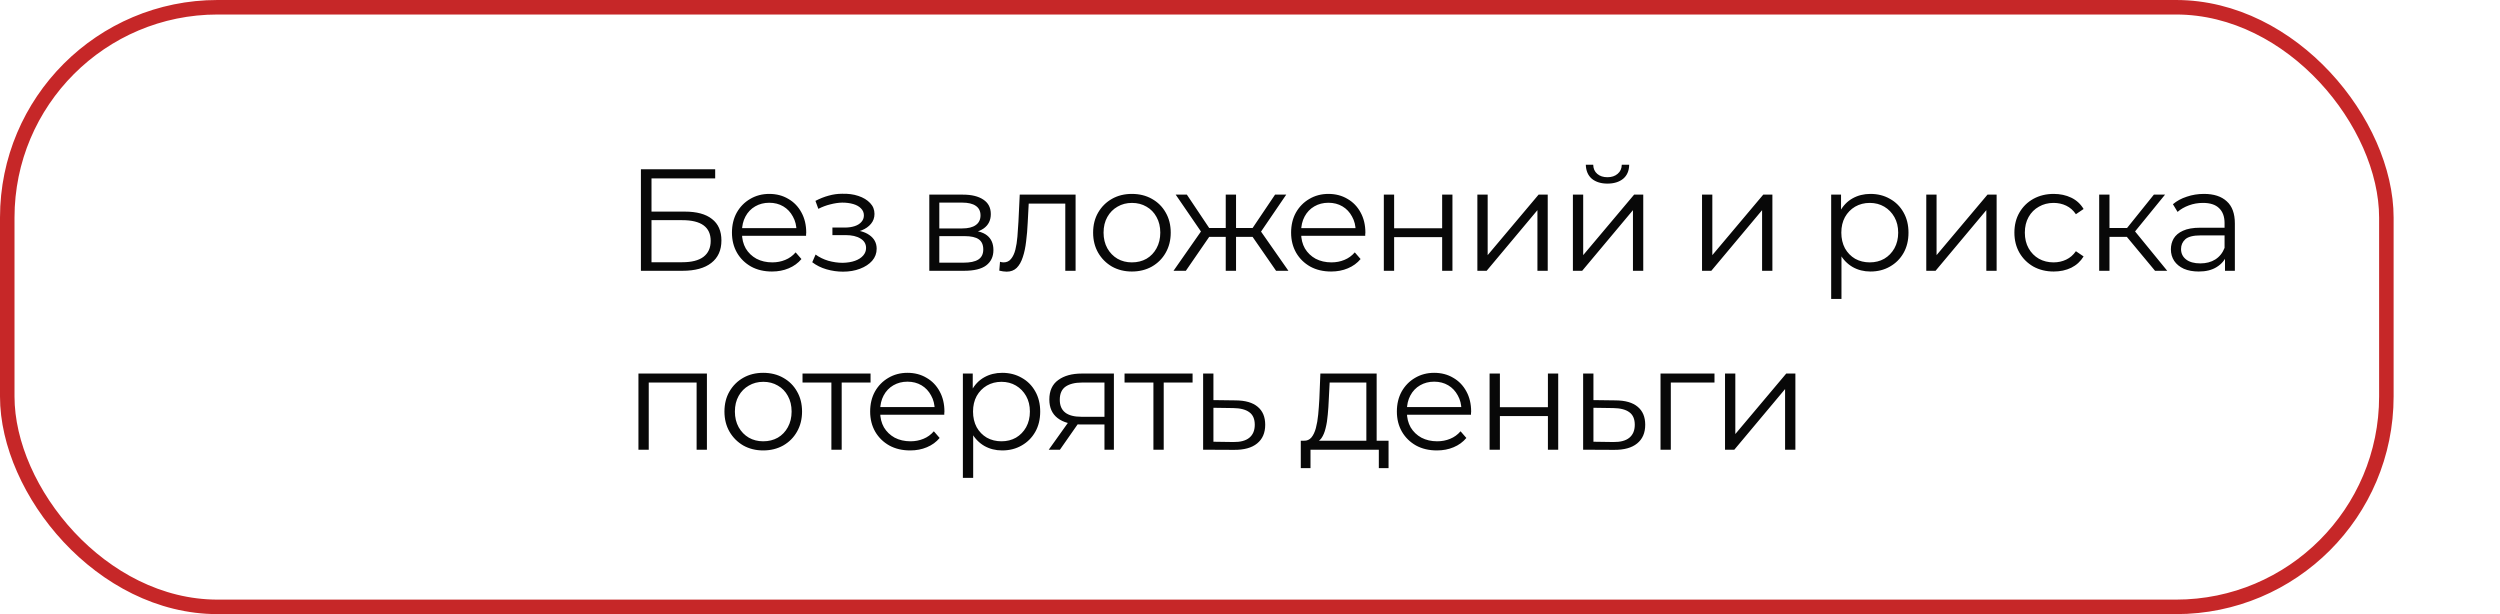 <?xml version="1.0" encoding="UTF-8"?> <svg xmlns="http://www.w3.org/2000/svg" width="517" height="127" viewBox="0 0 517 127" fill="none"><rect x="1.5" y="1.5" width="492" height="124" rx="43.5" stroke="#C62728" stroke-width="3"></rect><path d="M132.54 56V35H147.9V36.89H134.73V43.76H141.6C144.08 43.76 145.96 44.27 147.24 45.29C148.54 46.29 149.19 47.77 149.19 49.73C149.19 51.75 148.49 53.3 147.09 54.38C145.71 55.46 143.72 56 141.12 56H132.54ZM134.73 54.23H141.09C143.03 54.23 144.49 53.86 145.47 53.12C146.47 52.36 146.97 51.26 146.97 49.82C146.97 46.96 145.01 45.53 141.09 45.53H134.73V54.23ZM159.648 56.15C158.008 56.15 156.568 55.81 155.328 55.13C154.088 54.43 153.118 53.48 152.418 52.28C151.718 51.06 151.368 49.67 151.368 48.11C151.368 46.55 151.698 45.17 152.358 43.97C153.038 42.77 153.958 41.83 155.118 41.15C156.298 40.45 157.618 40.1 159.078 40.1C160.558 40.1 161.868 40.44 163.008 41.12C164.168 41.78 165.078 42.72 165.738 43.94C166.398 45.14 166.728 46.53 166.728 48.11C166.728 48.21 166.718 48.32 166.698 48.44C166.698 48.54 166.698 48.65 166.698 48.77H152.988V47.18H165.558L164.718 47.81C164.718 46.67 164.468 45.66 163.968 44.78C163.488 43.88 162.828 43.18 161.988 42.68C161.148 42.18 160.178 41.93 159.078 41.93C157.998 41.93 157.028 42.18 156.168 42.68C155.308 43.18 154.638 43.88 154.158 44.78C153.678 45.68 153.438 46.71 153.438 47.87V48.2C153.438 49.4 153.698 50.46 154.218 51.38C154.758 52.28 155.498 52.99 156.438 53.51C157.398 54.01 158.488 54.26 159.708 54.26C160.668 54.26 161.558 54.09 162.378 53.75C163.218 53.41 163.938 52.89 164.538 52.19L165.738 53.57C165.038 54.41 164.158 55.05 163.098 55.49C162.058 55.93 160.908 56.15 159.648 56.15ZM174.333 56.18C173.193 56.18 172.063 56.02 170.943 55.7C169.823 55.38 168.833 54.89 167.973 54.23L168.663 52.64C169.423 53.2 170.303 53.63 171.303 53.93C172.303 54.21 173.293 54.35 174.273 54.35C175.253 54.33 176.103 54.19 176.823 53.93C177.543 53.67 178.103 53.31 178.503 52.85C178.903 52.39 179.103 51.87 179.103 51.29C179.103 50.45 178.723 49.8 177.963 49.34C177.203 48.86 176.163 48.62 174.843 48.62H172.143V47.06H174.693C175.473 47.06 176.163 46.96 176.763 46.76C177.363 46.56 177.823 46.27 178.143 45.89C178.483 45.51 178.653 45.06 178.653 44.54C178.653 43.98 178.453 43.5 178.053 43.1C177.673 42.7 177.143 42.4 176.463 42.2C175.783 42 175.013 41.9 174.153 41.9C173.373 41.92 172.563 42.04 171.723 42.26C170.883 42.46 170.053 42.77 169.233 43.19L168.633 41.54C169.553 41.06 170.463 40.7 171.363 40.46C172.283 40.2 173.203 40.07 174.123 40.07C175.383 40.03 176.513 40.18 177.513 40.52C178.533 40.86 179.343 41.35 179.943 41.99C180.543 42.61 180.843 43.36 180.843 44.24C180.843 45.02 180.603 45.7 180.123 46.28C179.643 46.86 179.003 47.31 178.203 47.63C177.403 47.95 176.493 48.11 175.473 48.11L175.563 47.54C177.363 47.54 178.763 47.89 179.763 48.59C180.783 49.29 181.293 50.24 181.293 51.44C181.293 52.38 180.983 53.21 180.363 53.93C179.743 54.63 178.903 55.18 177.843 55.58C176.803 55.98 175.633 56.18 174.333 56.18ZM192.18 56V40.25H199.14C200.92 40.25 202.32 40.59 203.34 41.27C204.38 41.95 204.9 42.95 204.9 44.27C204.9 45.55 204.41 46.54 203.43 47.24C202.45 47.92 201.16 48.26 199.56 48.26L199.98 47.63C201.86 47.63 203.24 47.98 204.12 48.68C205 49.38 205.44 50.39 205.44 51.71C205.44 53.07 204.94 54.13 203.94 54.89C202.96 55.63 201.43 56 199.35 56H192.18ZM194.25 54.32H199.26C200.6 54.32 201.61 54.11 202.29 53.69C202.99 53.25 203.34 52.55 203.34 51.59C203.34 50.63 203.03 49.93 202.41 49.49C201.79 49.05 200.81 48.83 199.47 48.83H194.25V54.32ZM194.25 47.24H198.99C200.21 47.24 201.14 47.01 201.78 46.55C202.44 46.09 202.77 45.42 202.77 44.54C202.77 43.66 202.44 43 201.78 42.56C201.14 42.12 200.21 41.9 198.99 41.9H194.25V47.24ZM206.652 55.97L206.802 54.14C206.942 54.16 207.072 54.19 207.192 54.23C207.332 54.25 207.452 54.26 207.552 54.26C208.192 54.26 208.702 54.02 209.082 53.54C209.482 53.06 209.782 52.42 209.982 51.62C210.182 50.82 210.322 49.92 210.402 48.92C210.482 47.9 210.552 46.88 210.612 45.86L210.882 40.25H222.432V56H220.302V41.48L220.842 42.11H212.262L212.772 41.45L212.532 46.01C212.472 47.37 212.362 48.67 212.202 49.91C212.062 51.15 211.832 52.24 211.512 53.18C211.212 54.12 210.792 54.86 210.252 55.4C209.712 55.92 209.022 56.18 208.182 56.18C207.942 56.18 207.692 56.16 207.432 56.12C207.192 56.08 206.932 56.03 206.652 55.97ZM234.067 56.15C232.547 56.15 231.177 55.81 229.957 55.13C228.757 54.43 227.807 53.48 227.107 52.28C226.407 51.06 226.057 49.67 226.057 48.11C226.057 46.53 226.407 45.14 227.107 43.94C227.807 42.74 228.757 41.8 229.957 41.12C231.157 40.44 232.527 40.1 234.067 40.1C235.627 40.1 237.007 40.44 238.207 41.12C239.427 41.8 240.377 42.74 241.057 43.94C241.757 45.14 242.107 46.53 242.107 48.11C242.107 49.67 241.757 51.06 241.057 52.28C240.377 53.48 239.427 54.43 238.207 55.13C236.987 55.81 235.607 56.15 234.067 56.15ZM234.067 54.26C235.207 54.26 236.217 54.01 237.097 53.51C237.977 52.99 238.667 52.27 239.167 51.35C239.687 50.41 239.947 49.33 239.947 48.11C239.947 46.87 239.687 45.79 239.167 44.87C238.667 43.95 237.977 43.24 237.097 42.74C236.217 42.22 235.217 41.96 234.097 41.96C232.977 41.96 231.977 42.22 231.097 42.74C230.217 43.24 229.517 43.95 228.997 44.87C228.477 45.79 228.217 46.87 228.217 48.11C228.217 49.33 228.477 50.41 228.997 51.35C229.517 52.27 230.217 52.99 231.097 53.51C231.977 54.01 232.967 54.26 234.067 54.26ZM263.893 56L258.493 48.2L260.263 47.15L266.443 56H263.893ZM254.953 48.98V47.15H259.933V48.98H254.953ZM260.473 48.35L258.433 48.05L263.683 40.25H265.993L260.473 48.35ZM245.233 56H242.683L248.863 47.15L250.603 48.2L245.233 56ZM255.613 56H253.483V40.25H255.613V56ZM254.143 48.98H249.193V47.15H254.143V48.98ZM248.683 48.35L243.133 40.25H245.443L250.663 48.05L248.683 48.35ZM275.281 56.15C273.641 56.15 272.201 55.81 270.961 55.13C269.721 54.43 268.751 53.48 268.051 52.28C267.351 51.06 267.001 49.67 267.001 48.11C267.001 46.55 267.331 45.17 267.991 43.97C268.671 42.77 269.591 41.83 270.751 41.15C271.931 40.45 273.251 40.1 274.711 40.1C276.191 40.1 277.501 40.44 278.641 41.12C279.801 41.78 280.711 42.72 281.371 43.94C282.031 45.14 282.361 46.53 282.361 48.11C282.361 48.21 282.351 48.32 282.331 48.44C282.331 48.54 282.331 48.65 282.331 48.77H268.621V47.18H281.191L280.351 47.81C280.351 46.67 280.101 45.66 279.601 44.78C279.121 43.88 278.461 43.18 277.621 42.68C276.781 42.18 275.811 41.93 274.711 41.93C273.631 41.93 272.661 42.18 271.801 42.68C270.941 43.18 270.271 43.88 269.791 44.78C269.311 45.68 269.071 46.71 269.071 47.87V48.2C269.071 49.4 269.331 50.46 269.851 51.38C270.391 52.28 271.131 52.99 272.071 53.51C273.031 54.01 274.121 54.26 275.341 54.26C276.301 54.26 277.191 54.09 278.011 53.75C278.851 53.41 279.571 52.89 280.171 52.19L281.371 53.57C280.671 54.41 279.791 55.05 278.731 55.49C277.691 55.93 276.541 56.15 275.281 56.15ZM286.176 56V40.25H288.306V47.21H298.236V40.25H300.366V56H298.236V49.04H288.306V56H286.176ZM305.52 56V40.25H307.65V52.76L318.18 40.25H320.07V56H317.94V43.46L307.44 56H305.52ZM325.275 56V40.25H327.405V52.76L337.935 40.25H339.825V56H337.695V43.46L327.195 56H325.275ZM332.415 37.97C331.095 37.97 330.025 37.64 329.205 36.98C328.405 36.3 327.985 35.33 327.945 34.07H329.475C329.495 34.87 329.775 35.5 330.315 35.96C330.855 36.42 331.555 36.65 332.415 36.65C333.275 36.65 333.975 36.42 334.515 35.96C335.075 35.5 335.365 34.87 335.385 34.07H336.915C336.895 35.33 336.475 36.3 335.655 36.98C334.835 37.64 333.755 37.97 332.415 37.97ZM351.98 56V40.25H354.11V52.76L364.64 40.25H366.53V56H364.4V43.46L353.9 56H351.98ZM386.816 56.15C385.456 56.15 384.226 55.84 383.126 55.22C382.026 54.58 381.146 53.67 380.486 52.49C379.846 51.29 379.526 49.83 379.526 48.11C379.526 46.39 379.846 44.94 380.486 43.76C381.126 42.56 381.996 41.65 383.096 41.03C384.196 40.41 385.436 40.1 386.816 40.1C388.316 40.1 389.656 40.44 390.836 41.12C392.036 41.78 392.976 42.72 393.656 43.94C394.336 45.14 394.676 46.53 394.676 48.11C394.676 49.71 394.336 51.11 393.656 52.31C392.976 53.51 392.036 54.45 390.836 55.13C389.656 55.81 388.316 56.15 386.816 56.15ZM378.686 61.82V40.25H380.726V44.99L380.516 48.14L380.816 51.32V61.82H378.686ZM386.666 54.26C387.786 54.26 388.786 54.01 389.666 53.51C390.546 52.99 391.246 52.27 391.766 51.35C392.286 50.41 392.546 49.33 392.546 48.11C392.546 46.89 392.286 45.82 391.766 44.9C391.246 43.98 390.546 43.26 389.666 42.74C388.786 42.22 387.786 41.96 386.666 41.96C385.546 41.96 384.536 42.22 383.636 42.74C382.756 43.26 382.056 43.98 381.536 44.9C381.036 45.82 380.786 46.89 380.786 48.11C380.786 49.33 381.036 50.41 381.536 51.35C382.056 52.27 382.756 52.99 383.636 53.51C384.536 54.01 385.546 54.26 386.666 54.26ZM398.353 56V40.25H400.483V52.76L411.013 40.25H412.903V56H410.773V43.46L400.273 56H398.353ZM424.707 56.15C423.147 56.15 421.747 55.81 420.507 55.13C419.287 54.43 418.327 53.48 417.627 52.28C416.927 51.06 416.577 49.67 416.577 48.11C416.577 46.53 416.927 45.14 417.627 43.94C418.327 42.74 419.287 41.8 420.507 41.12C421.747 40.44 423.147 40.1 424.707 40.1C426.047 40.1 427.257 40.36 428.337 40.88C429.417 41.4 430.267 42.18 430.887 43.22L429.297 44.3C428.757 43.5 428.087 42.91 427.287 42.53C426.487 42.15 425.617 41.96 424.677 41.96C423.557 41.96 422.547 42.22 421.647 42.74C420.747 43.24 420.037 43.95 419.517 44.87C418.997 45.79 418.737 46.87 418.737 48.11C418.737 49.35 418.997 50.43 419.517 51.35C420.037 52.27 420.747 52.99 421.647 53.51C422.547 54.01 423.557 54.26 424.677 54.26C425.617 54.26 426.487 54.07 427.287 53.69C428.087 53.31 428.757 52.73 429.297 51.95L430.887 53.03C430.267 54.05 429.417 54.83 428.337 55.37C427.257 55.89 426.047 56.15 424.707 56.15ZM445.661 56L439.181 48.2L440.951 47.15L448.181 56H445.661ZM434.111 56V40.25H436.241V56H434.111ZM435.581 48.98V47.15H440.651V48.98H435.581ZM441.131 48.35L439.151 48.05L445.421 40.25H447.731L441.131 48.35ZM460.13 56V52.52L460.04 51.95V46.13C460.04 44.79 459.66 43.76 458.9 43.04C458.16 42.32 457.05 41.96 455.57 41.96C454.55 41.96 453.58 42.13 452.66 42.47C451.74 42.81 450.96 43.26 450.32 43.82L449.36 42.23C450.16 41.55 451.12 41.03 452.24 40.67C453.36 40.29 454.54 40.1 455.78 40.1C457.82 40.1 459.39 40.61 460.49 41.63C461.61 42.63 462.17 44.16 462.17 46.22V56H460.13ZM454.7 56.15C453.52 56.15 452.49 55.96 451.61 55.58C450.75 55.18 450.09 54.64 449.63 53.96C449.17 53.26 448.94 52.46 448.94 51.56C448.94 50.74 449.13 50 449.51 49.34C449.91 48.66 450.55 48.12 451.43 47.72C452.33 47.3 453.53 47.09 455.03 47.09H460.46V48.68H455.09C453.57 48.68 452.51 48.95 451.91 49.49C451.33 50.03 451.04 50.7 451.04 51.5C451.04 52.4 451.39 53.12 452.09 53.66C452.79 54.2 453.77 54.47 455.03 54.47C456.23 54.47 457.26 54.2 458.12 53.66C459 53.1 459.64 52.3 460.04 51.26L460.52 52.73C460.12 53.77 459.42 54.6 458.42 55.22C457.44 55.84 456.2 56.15 454.7 56.15ZM132.03 93V77.25H146.19V93H144.06V78.54L144.6 79.11H133.62L134.16 78.54V93H132.03ZM157.825 93.15C156.305 93.15 154.935 92.81 153.715 92.13C152.515 91.43 151.565 90.48 150.865 89.28C150.165 88.06 149.815 86.67 149.815 85.11C149.815 83.53 150.165 82.14 150.865 80.94C151.565 79.74 152.515 78.8 153.715 78.12C154.915 77.44 156.285 77.1 157.825 77.1C159.385 77.1 160.765 77.44 161.965 78.12C163.185 78.8 164.135 79.74 164.815 80.94C165.515 82.14 165.865 83.53 165.865 85.11C165.865 86.67 165.515 88.06 164.815 89.28C164.135 90.48 163.185 91.43 161.965 92.13C160.745 92.81 159.365 93.15 157.825 93.15ZM157.825 91.26C158.965 91.26 159.975 91.01 160.855 90.51C161.735 89.99 162.425 89.27 162.925 88.35C163.445 87.41 163.705 86.33 163.705 85.11C163.705 83.87 163.445 82.79 162.925 81.87C162.425 80.95 161.735 80.24 160.855 79.74C159.975 79.22 158.975 78.96 157.855 78.96C156.735 78.96 155.735 79.22 154.855 79.74C153.975 80.24 153.275 80.95 152.755 81.87C152.235 82.79 151.975 83.87 151.975 85.11C151.975 86.33 152.235 87.41 152.755 88.35C153.275 89.27 153.975 89.99 154.855 90.51C155.735 91.01 156.725 91.26 157.825 91.26ZM171.931 93V78.54L172.471 79.11H165.961V77.25H180.031V79.11H173.521L174.061 78.54V93H171.931ZM188.228 93.15C186.588 93.15 185.148 92.81 183.908 92.13C182.668 91.43 181.698 90.48 180.998 89.28C180.298 88.06 179.948 86.67 179.948 85.11C179.948 83.55 180.278 82.17 180.938 80.97C181.618 79.77 182.538 78.83 183.698 78.15C184.878 77.45 186.198 77.1 187.658 77.1C189.138 77.1 190.448 77.44 191.588 78.12C192.748 78.78 193.658 79.72 194.318 80.94C194.978 82.14 195.308 83.53 195.308 85.11C195.308 85.21 195.298 85.32 195.278 85.44C195.278 85.54 195.278 85.65 195.278 85.77H181.568V84.18H194.138L193.298 84.81C193.298 83.67 193.048 82.66 192.548 81.78C192.068 80.88 191.408 80.18 190.568 79.68C189.728 79.18 188.758 78.93 187.658 78.93C186.578 78.93 185.608 79.18 184.748 79.68C183.888 80.18 183.218 80.88 182.738 81.78C182.258 82.68 182.018 83.71 182.018 84.87V85.2C182.018 86.4 182.278 87.46 182.798 88.38C183.338 89.28 184.078 89.99 185.018 90.51C185.978 91.01 187.068 91.26 188.288 91.26C189.248 91.26 190.138 91.09 190.958 90.75C191.798 90.41 192.518 89.89 193.118 89.19L194.318 90.57C193.618 91.41 192.738 92.05 191.678 92.49C190.638 92.93 189.488 93.15 188.228 93.15ZM207.253 93.15C205.893 93.15 204.663 92.84 203.563 92.22C202.463 91.58 201.583 90.67 200.923 89.49C200.283 88.29 199.963 86.83 199.963 85.11C199.963 83.39 200.283 81.94 200.923 80.76C201.563 79.56 202.433 78.65 203.533 78.03C204.633 77.41 205.873 77.1 207.253 77.1C208.753 77.1 210.093 77.44 211.273 78.12C212.473 78.78 213.413 79.72 214.093 80.94C214.773 82.14 215.113 83.53 215.113 85.11C215.113 86.71 214.773 88.11 214.093 89.31C213.413 90.51 212.473 91.45 211.273 92.13C210.093 92.81 208.753 93.15 207.253 93.15ZM199.123 98.82V77.25H201.163V81.99L200.953 85.14L201.253 88.32V98.82H199.123ZM207.103 91.26C208.223 91.26 209.223 91.01 210.103 90.51C210.983 89.99 211.683 89.27 212.203 88.35C212.723 87.41 212.983 86.33 212.983 85.11C212.983 83.89 212.723 82.82 212.203 81.9C211.683 80.98 210.983 80.26 210.103 79.74C209.223 79.22 208.223 78.96 207.103 78.96C205.983 78.96 204.973 79.22 204.073 79.74C203.193 80.26 202.493 80.98 201.973 81.9C201.473 82.82 201.223 83.89 201.223 85.11C201.223 86.33 201.473 87.41 201.973 88.35C202.493 89.27 203.193 89.99 204.073 90.51C204.973 91.01 205.983 91.26 207.103 91.26ZM228.403 93V87.33L228.793 87.78H223.453C221.433 87.78 219.853 87.34 218.713 86.46C217.573 85.58 217.003 84.3 217.003 82.62C217.003 80.82 217.613 79.48 218.833 78.6C220.053 77.7 221.683 77.25 223.723 77.25H230.353V93H228.403ZM216.883 93L221.203 86.94H223.423L219.193 93H216.883ZM228.403 86.7V78.48L228.793 79.11H223.783C222.323 79.11 221.183 79.39 220.363 79.95C219.563 80.51 219.163 81.42 219.163 82.68C219.163 85.02 220.653 86.19 223.633 86.19H228.793L228.403 86.7ZM238.526 93V78.54L239.066 79.11H232.556V77.25H246.626V79.11H240.116L240.656 78.54V93H238.526ZM255.586 82.8C257.566 82.82 259.066 83.26 260.086 84.12C261.126 84.98 261.646 86.22 261.646 87.84C261.646 89.52 261.086 90.81 259.966 91.71C258.866 92.61 257.266 93.05 255.166 93.03L248.806 93V77.25H250.936V82.74L255.586 82.8ZM255.046 91.41C256.506 91.43 257.606 91.14 258.346 90.54C259.106 89.92 259.486 89.02 259.486 87.84C259.486 86.66 259.116 85.8 258.376 85.26C257.636 84.7 256.526 84.41 255.046 84.39L250.936 84.33V91.35L255.046 91.41ZM282.562 91.98V79.11H274.972L274.792 82.62C274.752 83.68 274.682 84.72 274.582 85.74C274.502 86.76 274.352 87.7 274.132 88.56C273.932 89.4 273.642 90.09 273.262 90.63C272.882 91.15 272.392 91.45 271.792 91.53L269.662 91.14C270.282 91.16 270.792 90.94 271.192 90.48C271.592 90 271.902 89.35 272.122 88.53C272.342 87.71 272.502 86.78 272.602 85.74C272.702 84.68 272.782 83.6 272.842 82.5L273.052 77.25H284.692V91.98H282.562ZM269.002 96.81V91.14H287.152V96.81H285.142V93H271.012V96.81H269.002ZM297.153 93.15C295.513 93.15 294.073 92.81 292.833 92.13C291.593 91.43 290.623 90.48 289.923 89.28C289.223 88.06 288.873 86.67 288.873 85.11C288.873 83.55 289.203 82.17 289.863 80.97C290.543 79.77 291.463 78.83 292.623 78.15C293.803 77.45 295.123 77.1 296.583 77.1C298.063 77.1 299.373 77.44 300.513 78.12C301.673 78.78 302.583 79.72 303.243 80.94C303.903 82.14 304.233 83.53 304.233 85.11C304.233 85.21 304.223 85.32 304.203 85.44C304.203 85.54 304.203 85.65 304.203 85.77H290.493V84.18H303.063L302.223 84.81C302.223 83.67 301.973 82.66 301.473 81.78C300.993 80.88 300.333 80.18 299.493 79.68C298.653 79.18 297.683 78.93 296.583 78.93C295.503 78.93 294.533 79.18 293.673 79.68C292.813 80.18 292.143 80.88 291.663 81.78C291.183 82.68 290.943 83.71 290.943 84.87V85.2C290.943 86.4 291.203 87.46 291.723 88.38C292.263 89.28 293.003 89.99 293.943 90.51C294.903 91.01 295.993 91.26 297.213 91.26C298.173 91.26 299.063 91.09 299.883 90.75C300.723 90.41 301.443 89.89 302.043 89.19L303.243 90.57C302.543 91.41 301.663 92.05 300.603 92.49C299.563 92.93 298.413 93.15 297.153 93.15ZM308.048 93V77.25H310.178V84.21H320.108V77.25H322.238V93H320.108V86.04H310.178V93H308.048ZM334.172 82.8C336.152 82.82 337.652 83.26 338.672 84.12C339.712 84.98 340.232 86.22 340.232 87.84C340.232 89.52 339.672 90.81 338.552 91.71C337.452 92.61 335.852 93.05 333.752 93.03L327.392 93V77.25H329.522V82.74L334.172 82.8ZM333.632 91.41C335.092 91.43 336.192 91.14 336.932 90.54C337.692 89.92 338.072 89.02 338.072 87.84C338.072 86.66 337.702 85.8 336.962 85.26C336.222 84.7 335.112 84.41 333.632 84.39L329.522 84.33V91.35L333.632 91.41ZM343.396 93V77.25H354.556V79.11H344.986L345.526 78.57V93H343.396ZM356.735 93V77.25H358.865V89.76L369.395 77.25H371.285V93H369.155V80.46L358.655 93H356.735Z" fill="#080808"></path></svg> 
